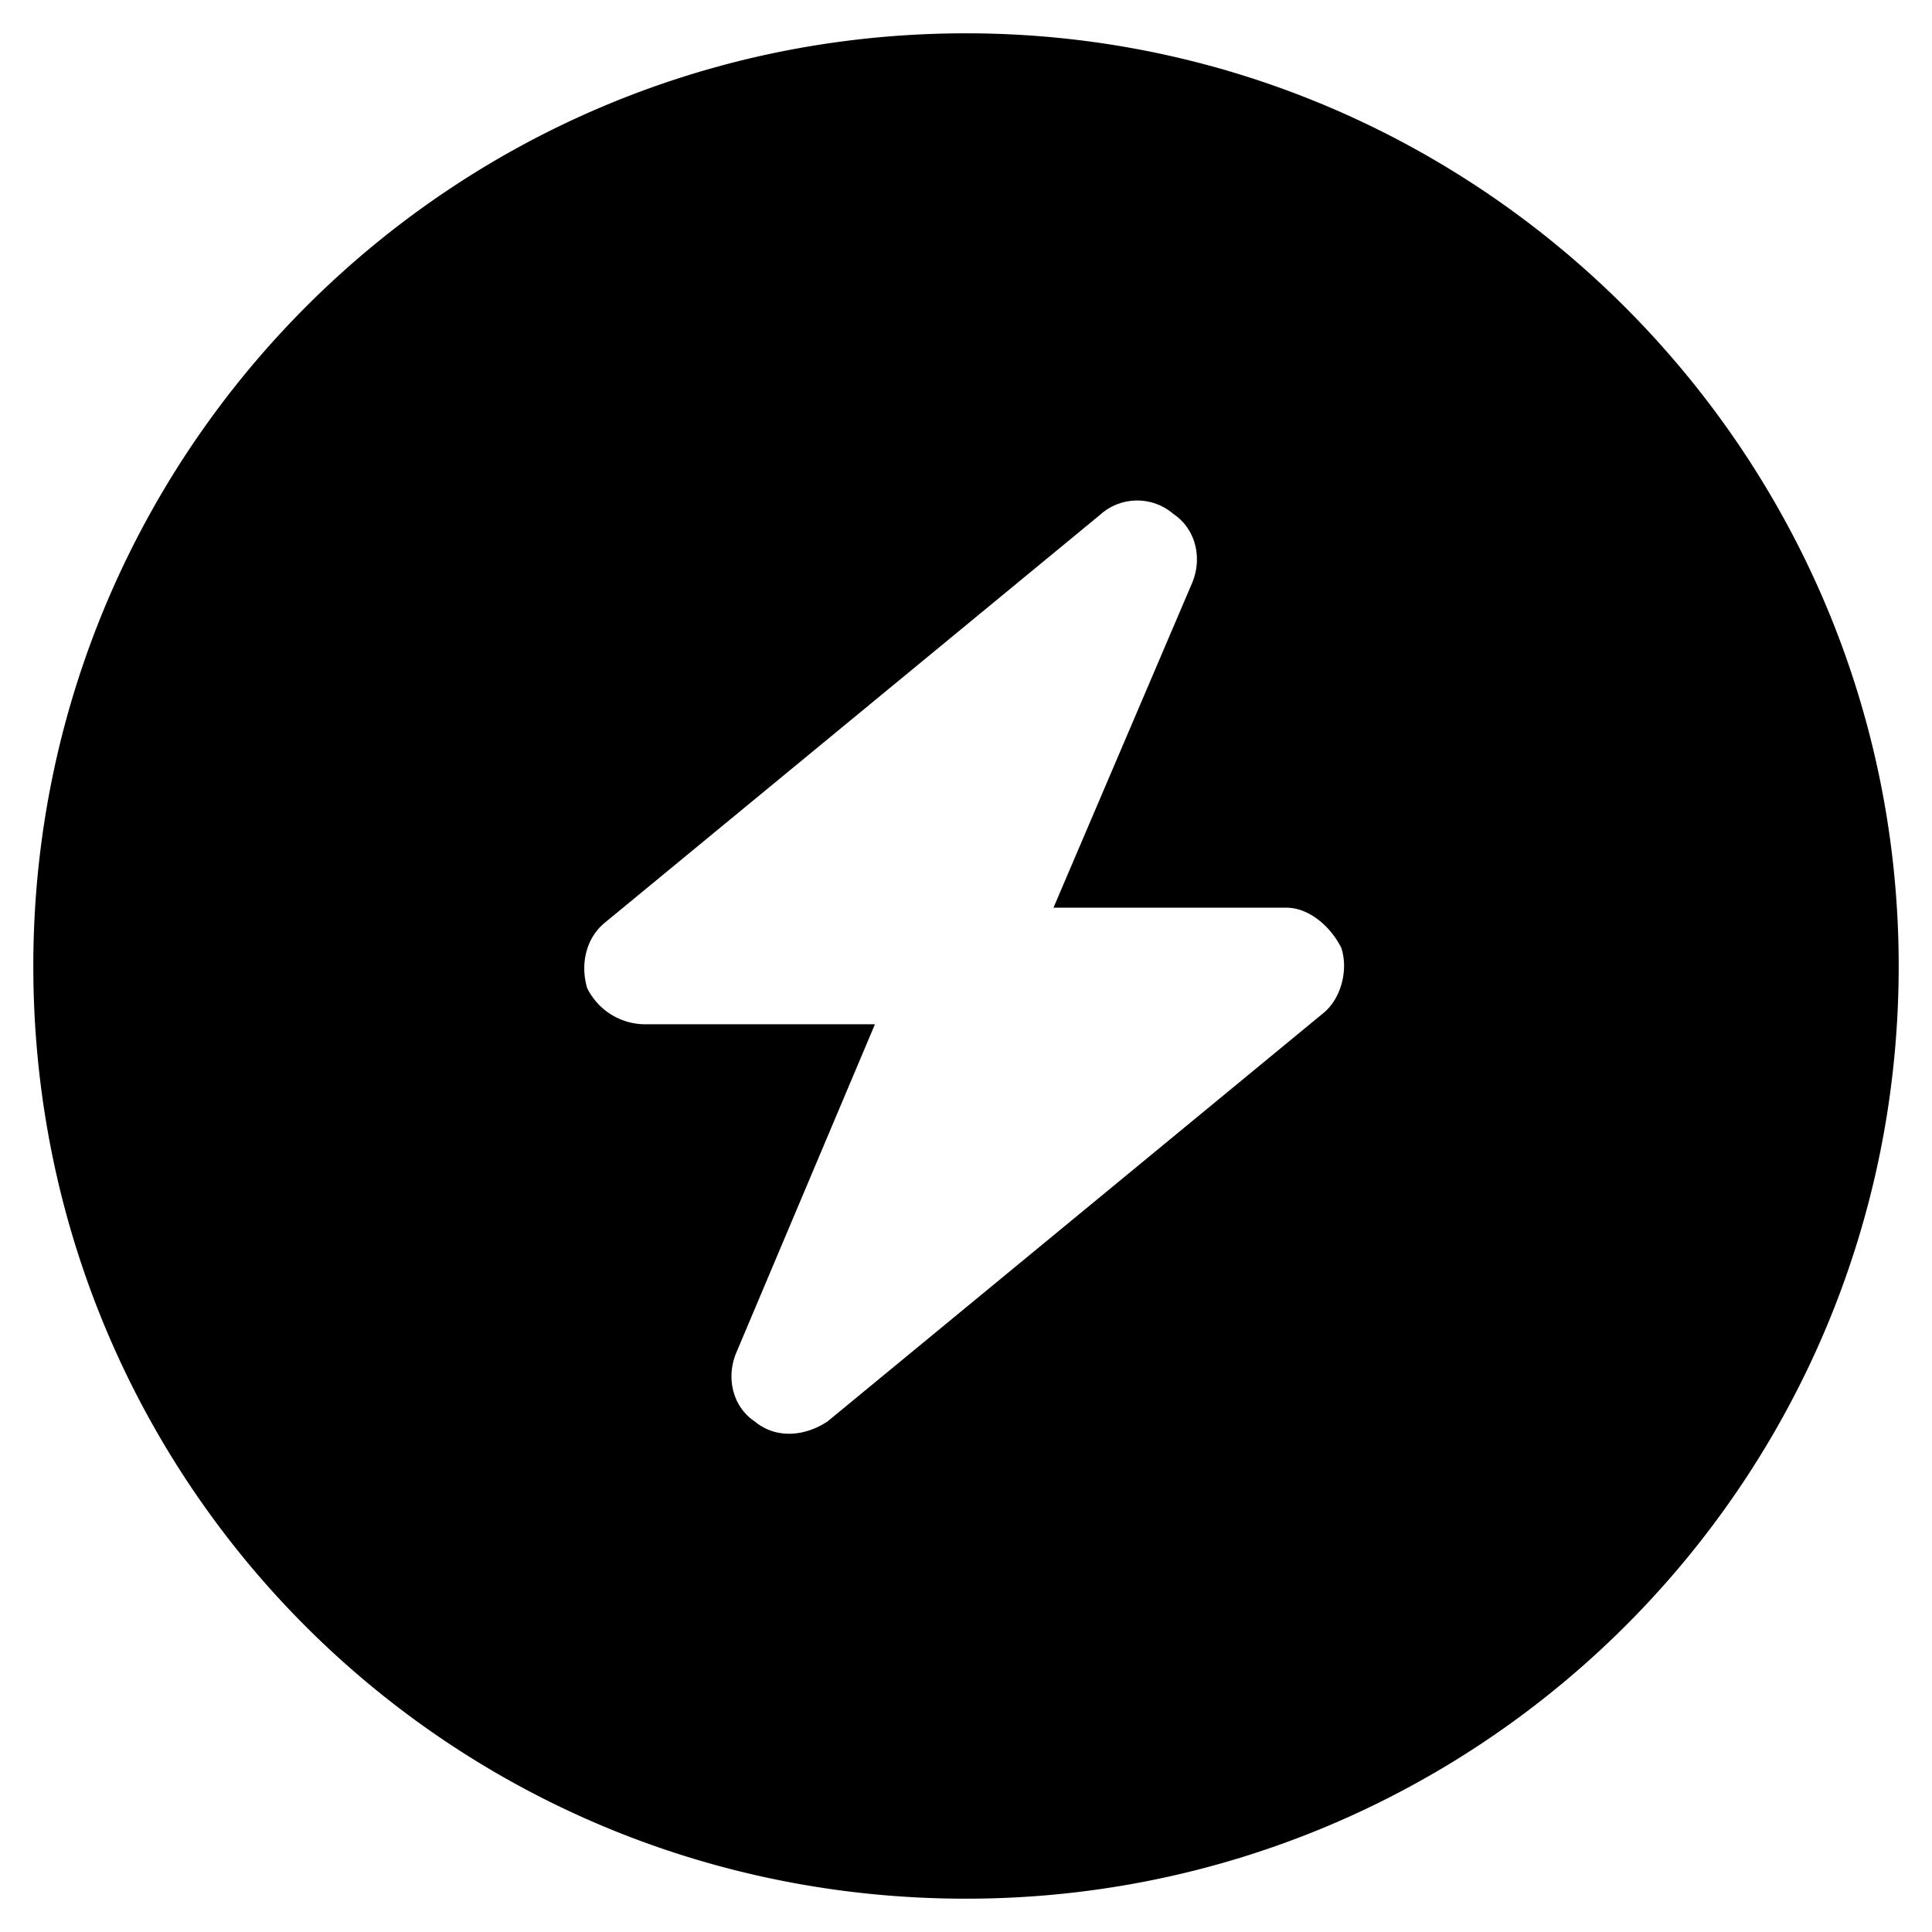 <svg xmlns="http://www.w3.org/2000/svg" fill="none" viewBox="0 0 28 29" width="35" height="35"><path fill="#000" d="M0 14.5C0 6.79 6.234.5 14 .5c7.71 0 14 6.29 14 14 0 7.766-6.29 14-14 14-7.766 0-14-6.234-14-14Zm16.023-6.781-7.437 6.125c-.274.219-.383.601-.274.984a.974.974 0 0 0 .876.547h3.445l-2.078 4.922c-.164.383-.055.82.273 1.039.328.273.766.219 1.094 0l7.437-6.125c.274-.219.383-.656.274-.984-.164-.329-.492-.602-.82-.602h-3.5l2.078-4.867c.164-.383.054-.82-.274-1.04a.832.832 0 0 0-1.094 0Z"/></svg>
